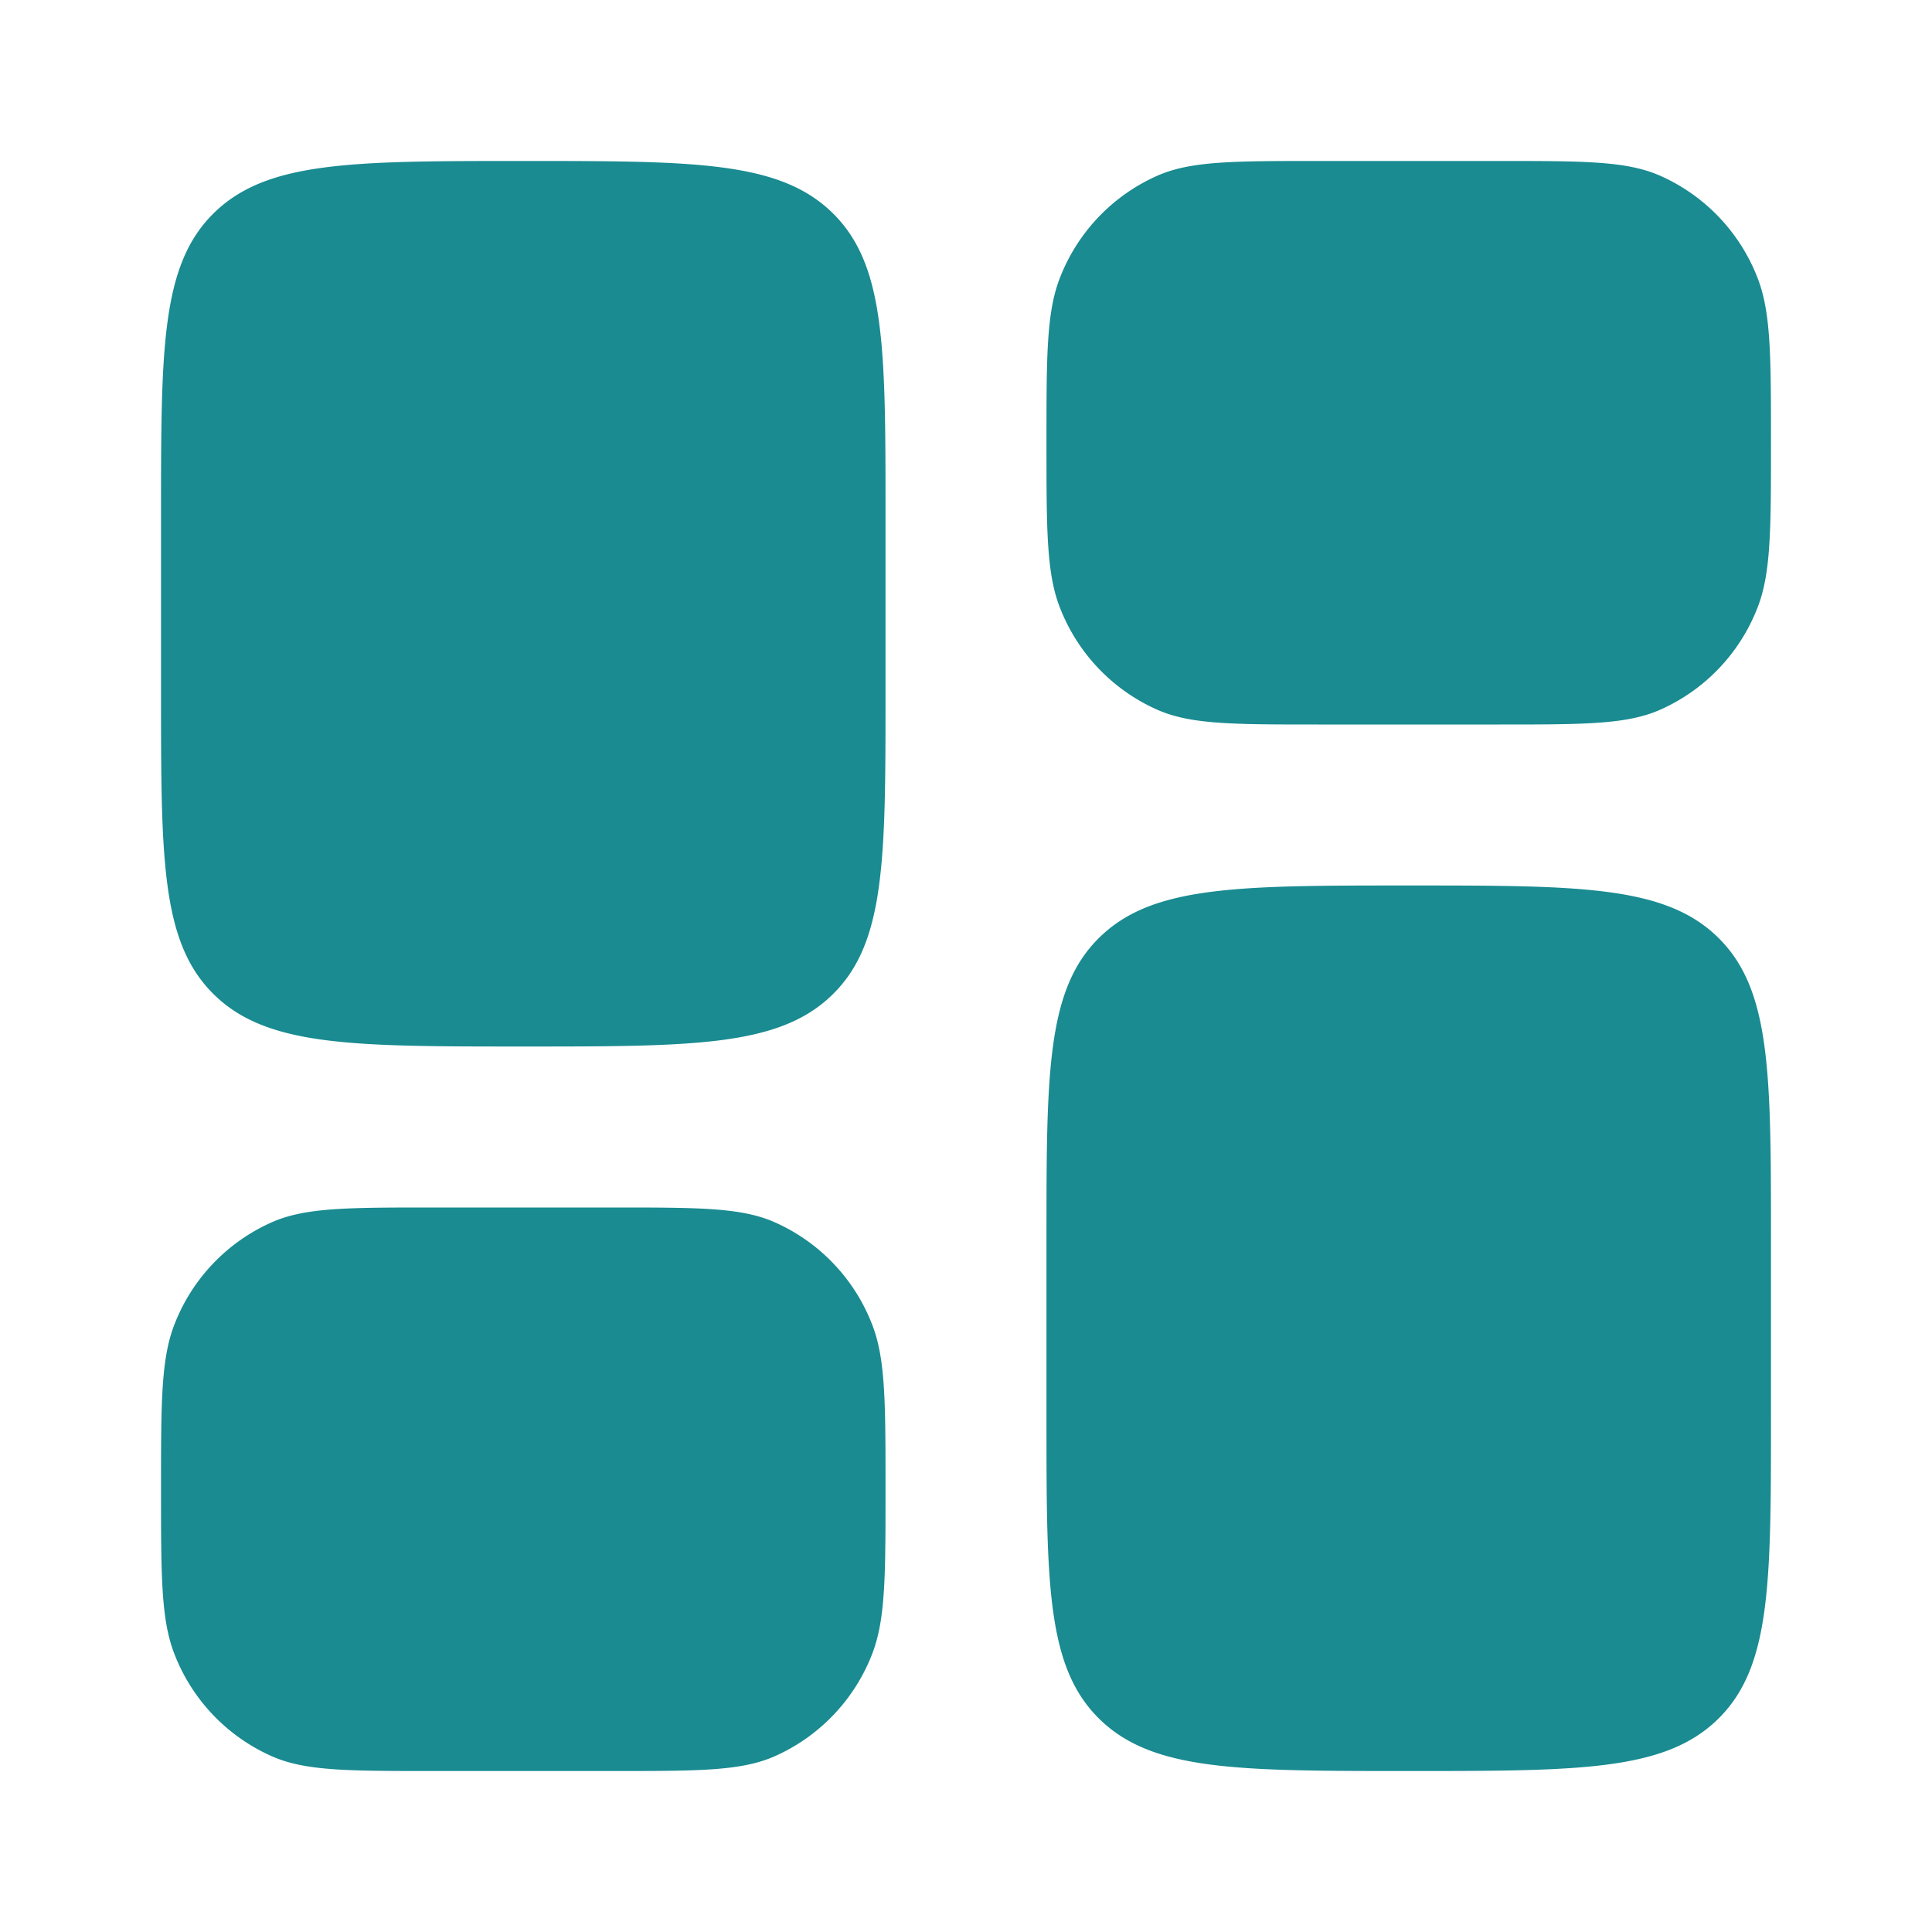 <svg xmlns="http://www.w3.org/2000/svg" width="49" height="49" fill="none"><g fill="#198B91" clip-path="url(#a)"><path d="M26.541 31.442c0-4.235 0-6.352 1.346-7.668 1.345-1.316 3.51-1.316 7.841-1.316s6.497 0 7.843 1.316c1.345 1.316 1.345 3.433 1.345 7.668v4.491c0 4.235 0 6.352-1.345 7.668-1.346 1.316-3.511 1.316-7.843 1.316-4.33 0-6.496 0-7.841-1.316-1.346-1.315-1.346-3.433-1.346-7.668v-4.491ZM4.084 17.558c0 4.235 0 6.352 1.345 7.668 1.346 1.316 3.511 1.316 7.842 1.316 4.331 0 6.497 0 7.842-1.316 1.346-1.315 1.346-3.433 1.346-7.668v-4.491c0-4.235 0-6.353-1.346-7.668-1.345-1.316-3.51-1.316-7.841-1.316-4.332 0-6.497 0-7.843 1.316-1.345 1.315-1.345 3.433-1.345 7.668v4.491Zm22.457-6.328c0-2.22 0-3.33.35-4.206a4.682 4.682 0 0 1 2.486-2.578c.844-.363 1.914-.363 4.055-.363h4.593c2.14 0 3.211 0 4.055.363a4.682 4.682 0 0 1 2.486 2.578c.35.876.35 1.985.35 4.205 0 2.22 0 3.33-.35 4.205a4.683 4.683 0 0 1-2.486 2.578c-.844.363-1.914.363-4.055.363h-4.593c-2.14 0-3.211 0-4.055-.363a4.683 4.683 0 0 1-2.486-2.578c-.35-.875-.35-1.985-.35-4.205ZM4.084 37.77c0 2.22 0 3.33.35 4.206a4.682 4.682 0 0 0 2.486 2.578c.844.363 1.914.363 4.055.363h4.593c2.14 0 3.211 0 4.055-.363a4.682 4.682 0 0 0 2.486-2.578c.35-.876.35-1.986.35-4.205 0-2.22 0-3.33-.35-4.205a4.682 4.682 0 0 0-2.486-2.578c-.844-.363-1.914-.363-4.055-.363h-4.593c-2.14 0-3.211 0-4.055.363a4.682 4.682 0 0 0-2.486 2.578c-.35.875-.35 1.985-.35 4.205Z"/></g><defs><clipPath id="a"><path fill="#fff" d="M0 0h49v49H0z"/></clipPath></defs></svg>